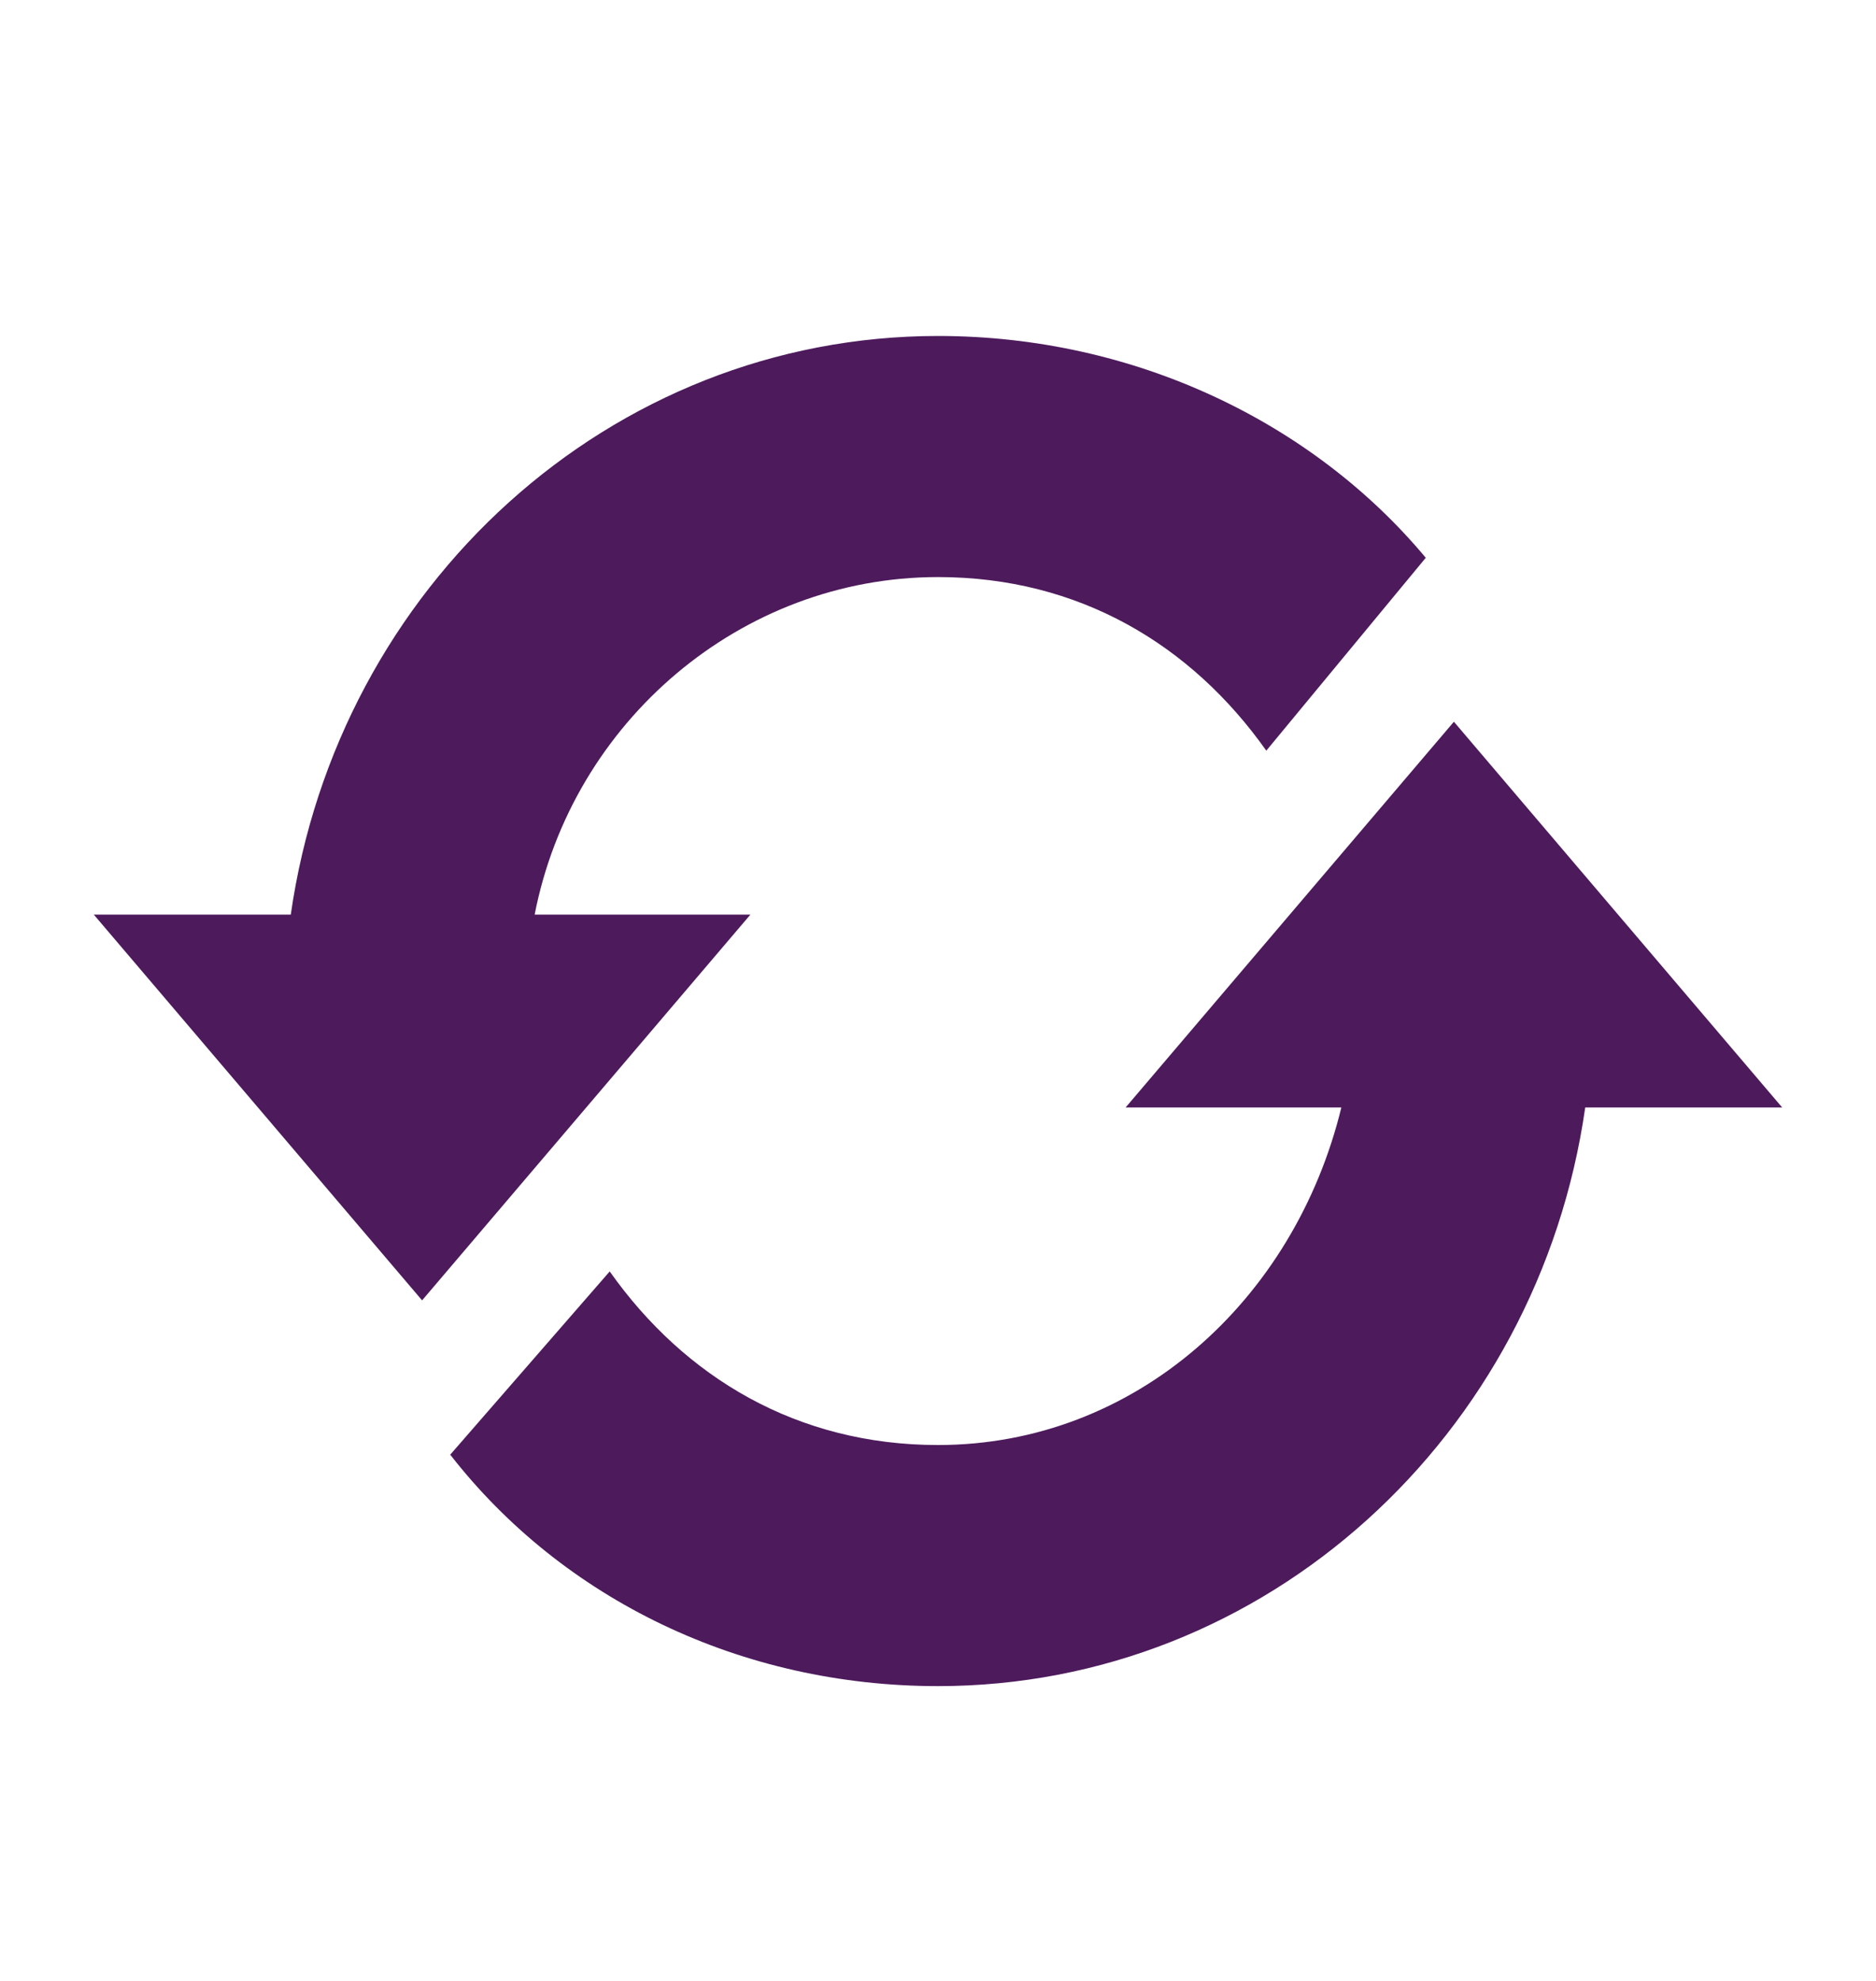 <svg width="36" height="38" viewBox="0 0 36 38" fill="none" xmlns="http://www.w3.org/2000/svg">
<path d="M10.26 17.545C10.98 13.845 14.22 11.07 18 11.07C20.7 11.07 22.86 12.365 24.3 14.4L27.36 10.7C25.2 8.11 21.78 6.445 18 6.445C11.7 6.445 6.48 11.255 5.58 17.545H1.8L8.1 24.945L14.4 17.545H10.26ZM27.9 13.845L21.6 21.245H25.74C24.84 24.945 21.78 27.72 18 27.72C15.3 27.72 13.14 26.425 11.7 24.39L8.64 27.905C10.8 30.68 14.22 32.345 18 32.345C24.3 32.345 29.52 27.535 30.42 21.245H34.2L27.9 13.845Z" fill="#4D1A5C"/>
</svg>
